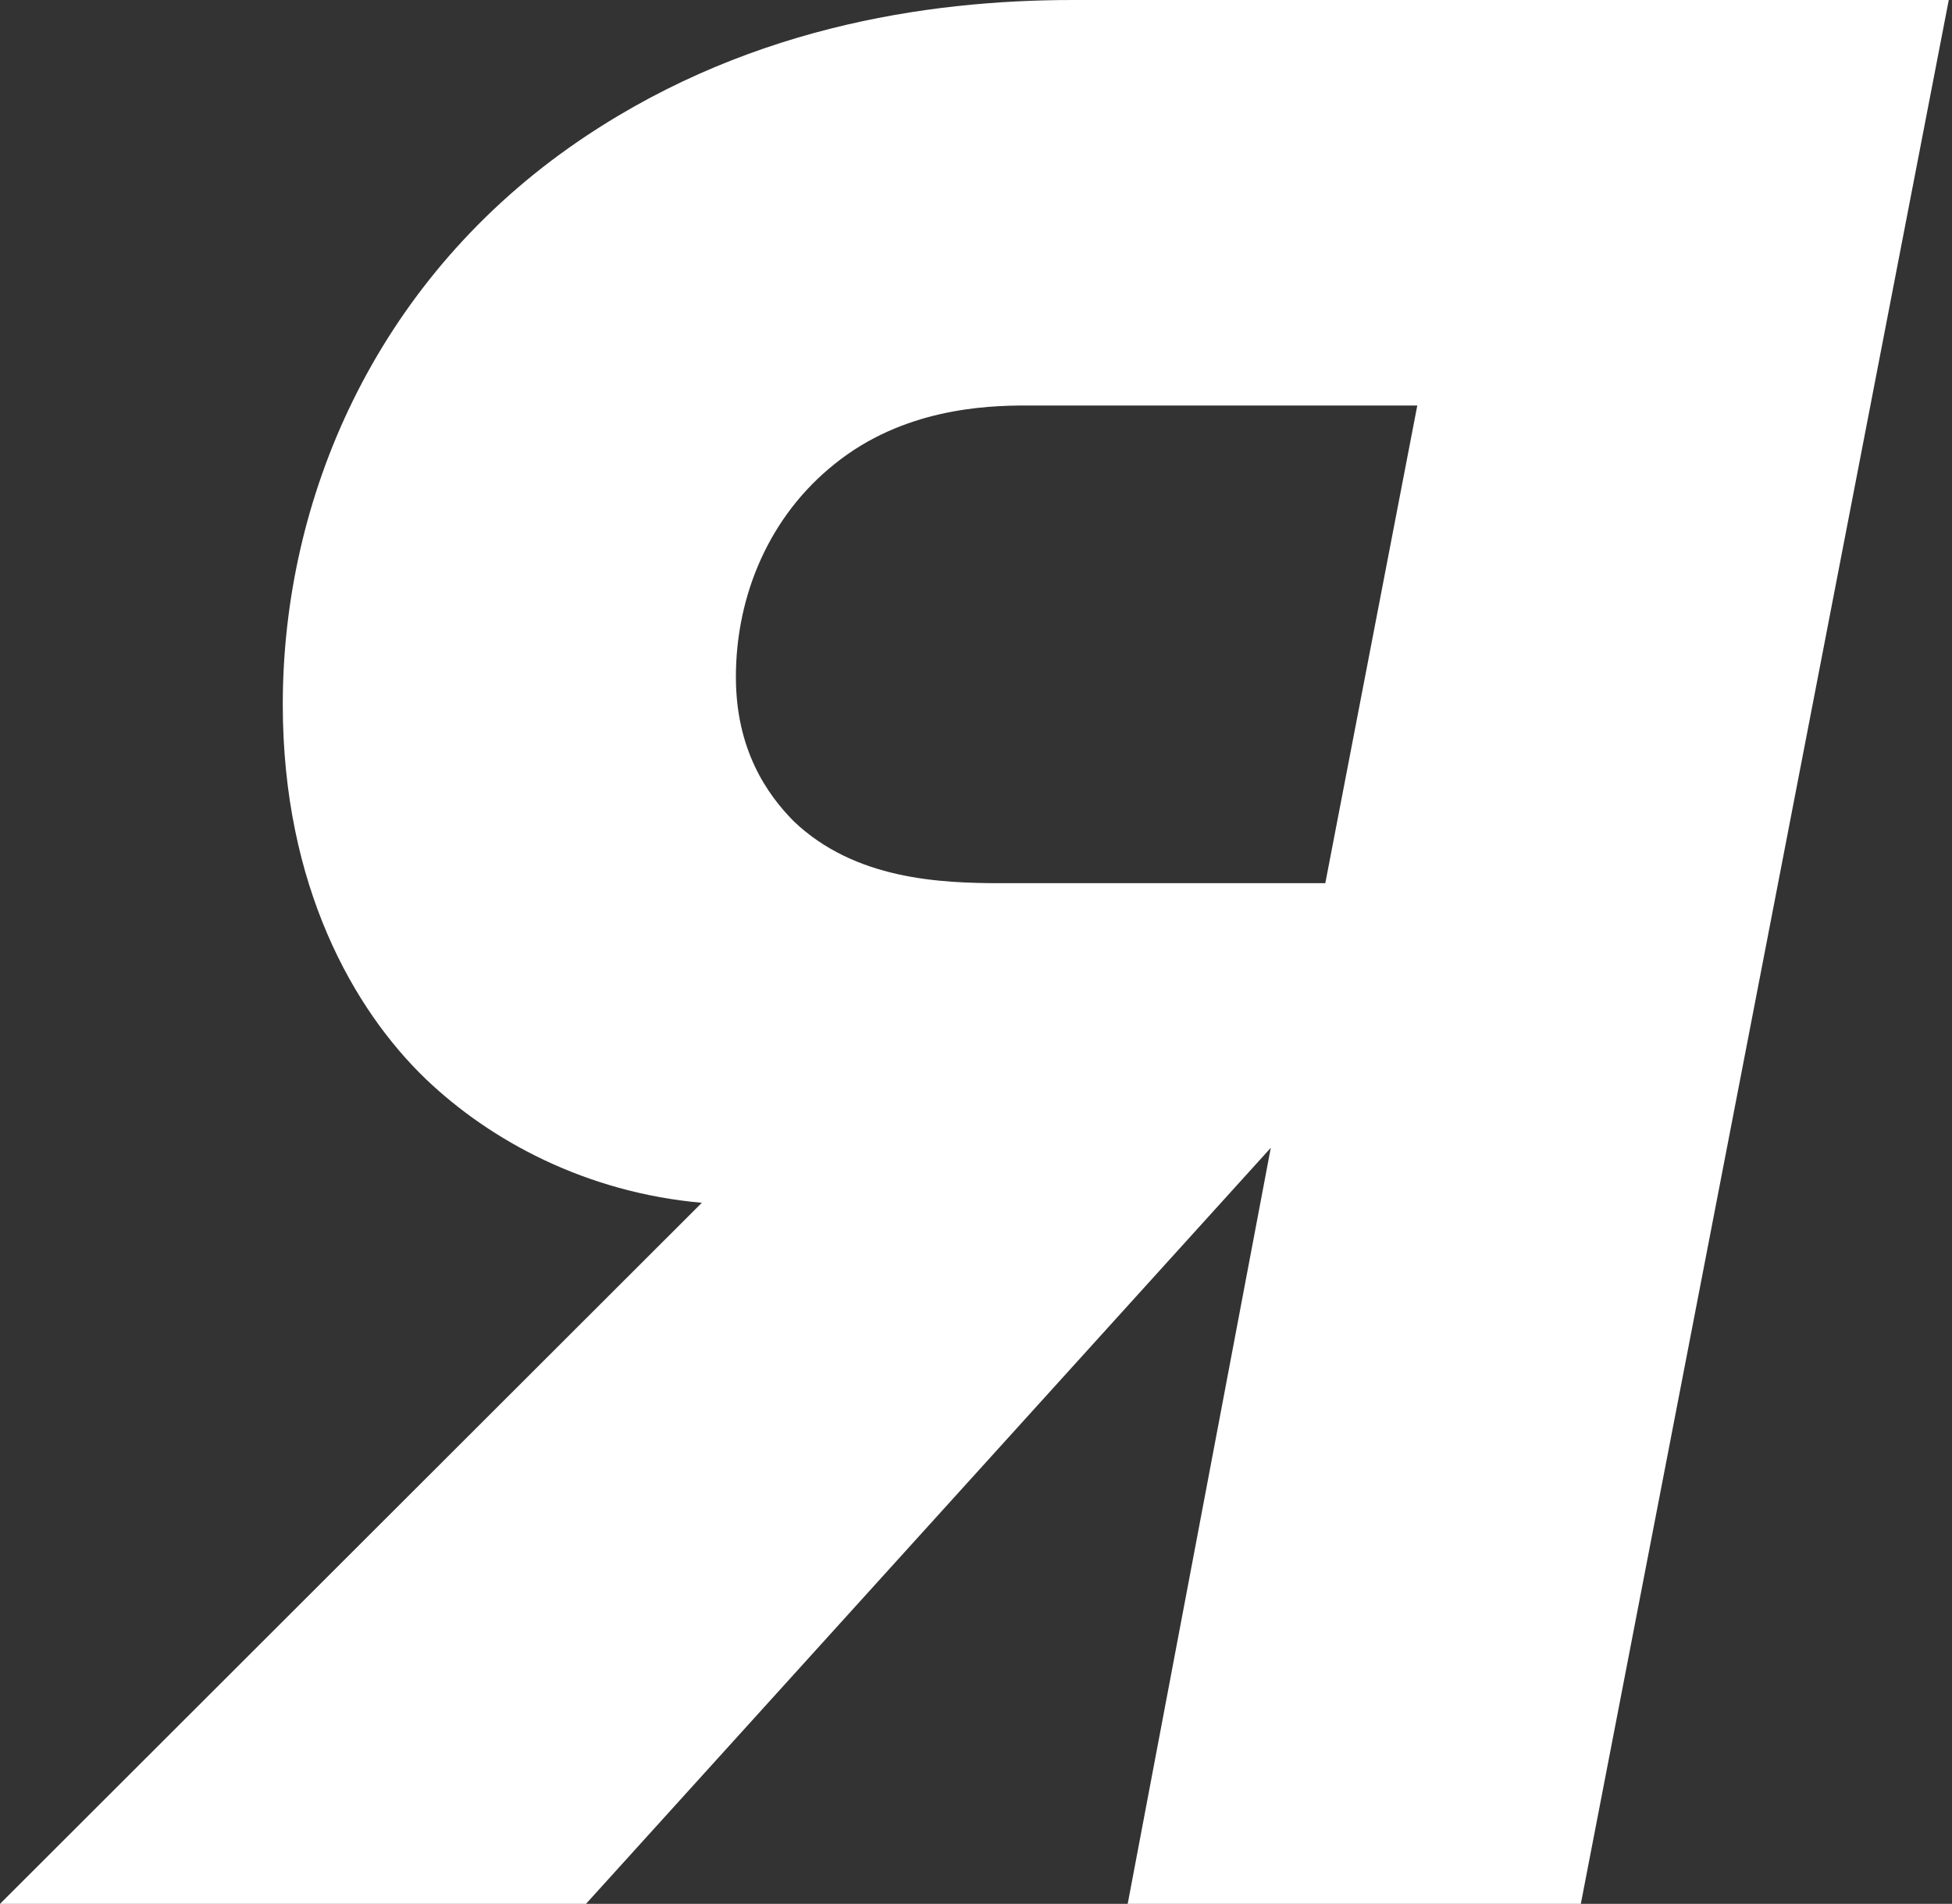 <?xml version="1.0" encoding="UTF-8"?> <svg xmlns="http://www.w3.org/2000/svg" width="201" height="196" viewBox="0 0 201 196" fill="none"><rect x="0" y="0" width="201" height="196" fill="#333333" stroke="none"/> <path d="M200.667 0H110.507C95.422 0 76.127 2.83 58.586 15.213C38.59 29.365 29.118 51.3 29.118 72.527C29.118 91.278 36.485 104.015 43.852 111.091C50.518 117.459 60.34 122.766 72.268 123.827L0 196.001H60.34L130.855 118.166L116.12 196.001H162.779L200.667 0ZM136.468 90.924H103.14C96.826 90.924 88.055 90.571 81.74 84.556C78.934 81.726 75.776 77.127 75.776 69.697C75.776 61.206 79.285 53.069 85.95 47.762C92.966 42.101 101.386 41.747 105.596 41.747H145.94L136.468 90.924Z" fill="white"></path> </svg> 